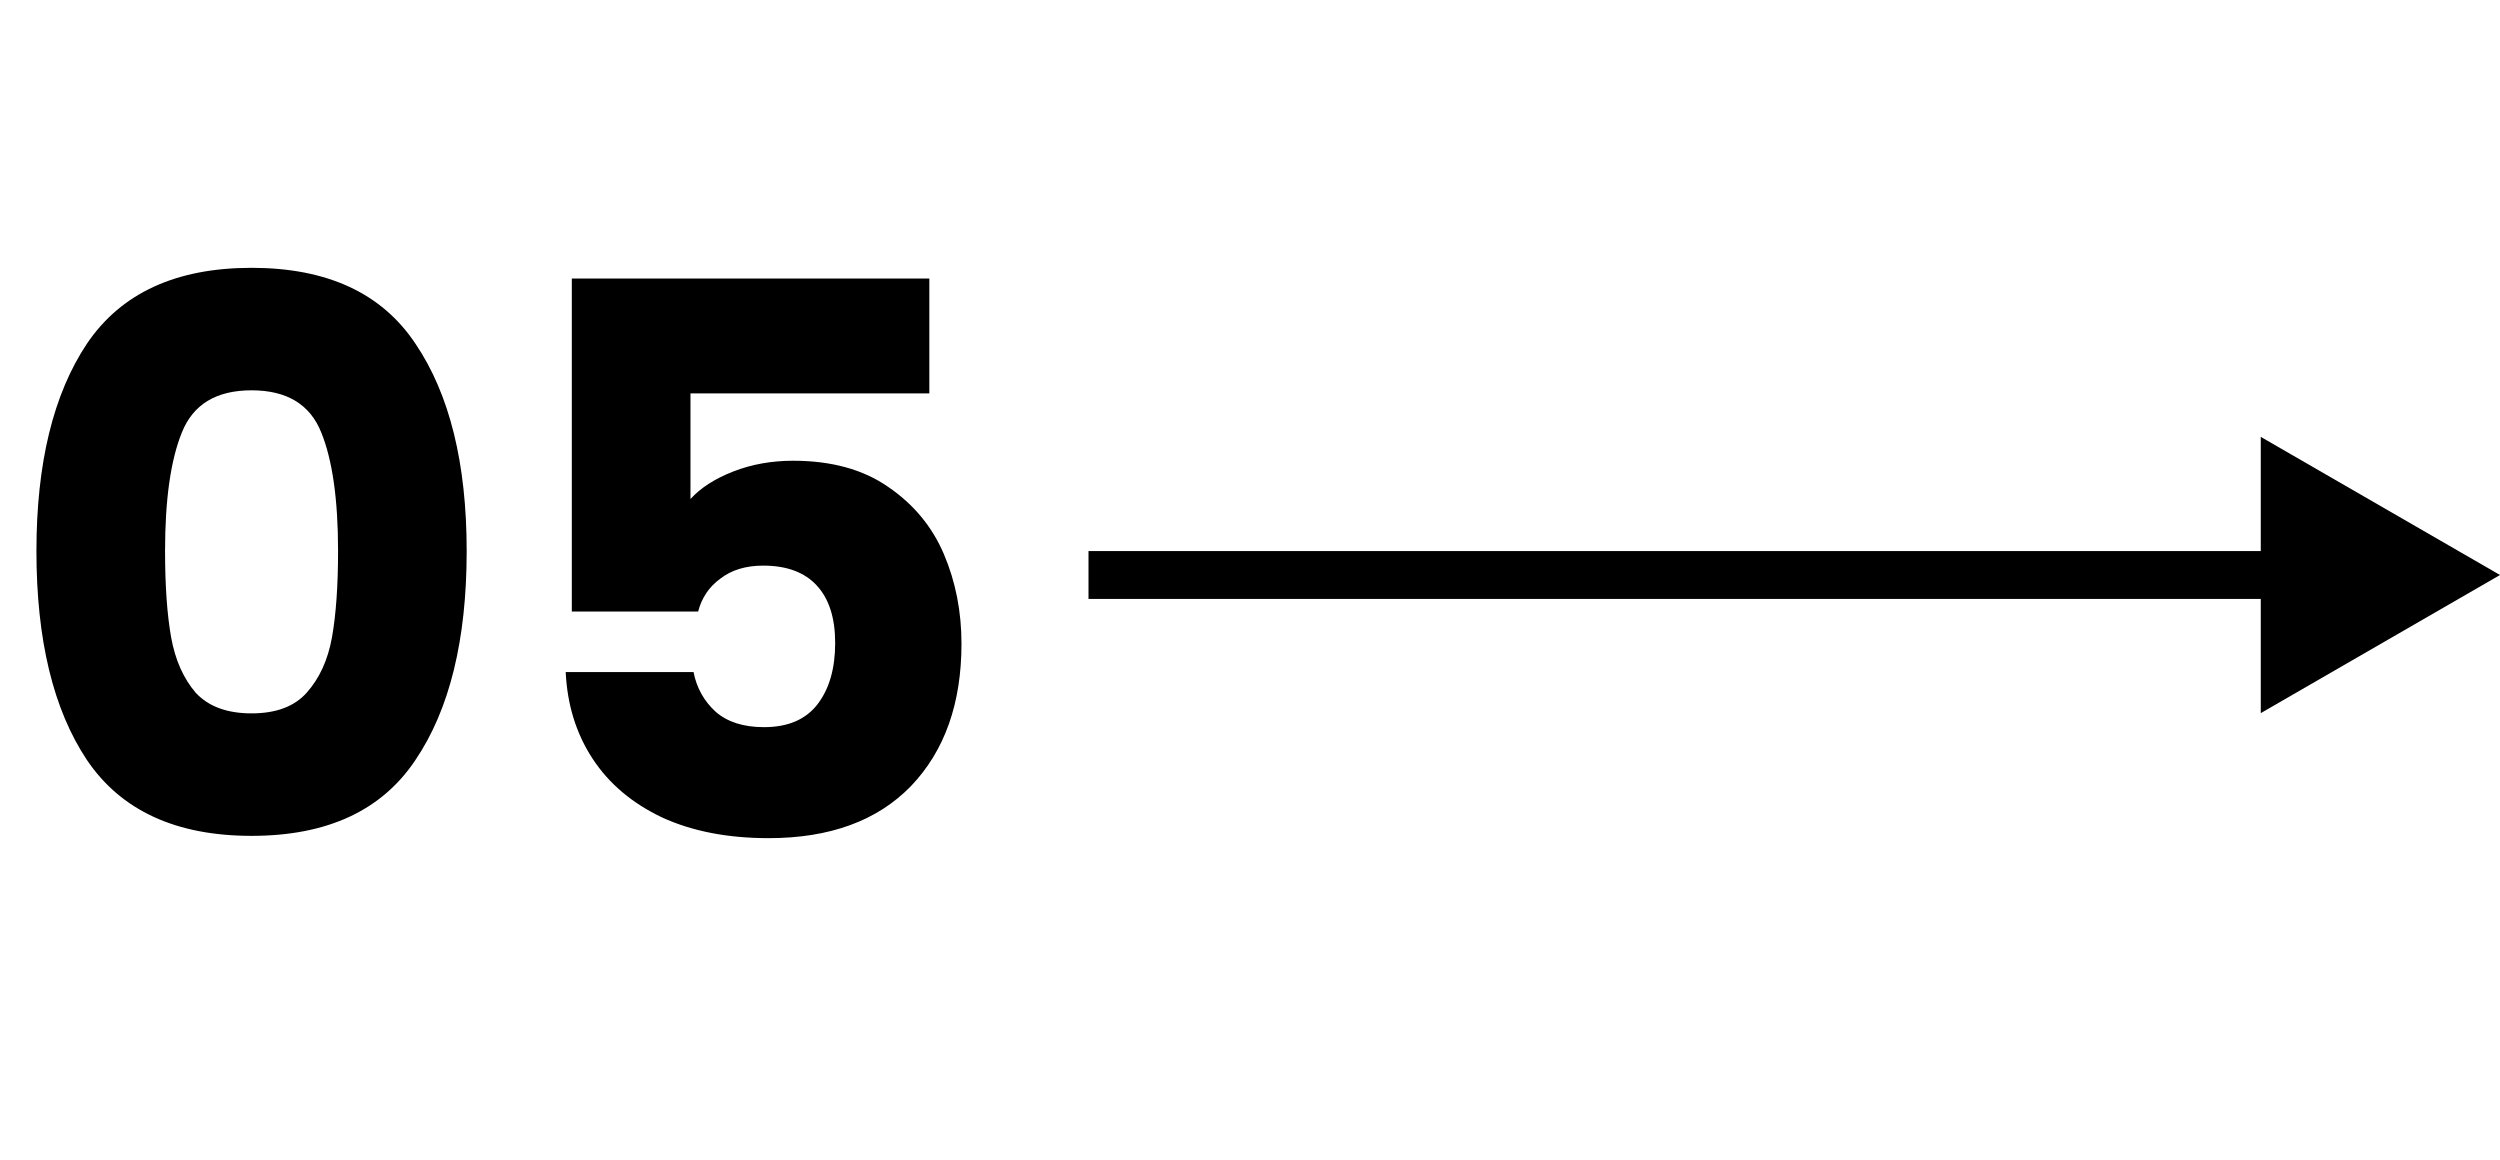 <svg xmlns="http://www.w3.org/2000/svg" width="209" height="97" viewBox="0 0 209 97" fill="none"><path d="M3.046 46.07C3.046 38.731 4.455 32.95 7.271 28.726C10.129 24.502 14.716 22.39 21.03 22.39C27.345 22.39 31.91 24.502 34.727 28.726C37.585 32.95 39.014 38.731 39.014 46.07C39.014 53.494 37.585 59.318 34.727 63.542C31.91 67.766 27.345 69.878 21.03 69.878C14.716 69.878 10.129 67.766 7.271 63.542C4.455 59.318 3.046 53.494 3.046 46.07ZM28.262 46.07C28.262 41.761 27.793 38.454 26.855 36.15C25.916 33.803 23.974 32.63 21.03 32.63C18.087 32.63 16.145 33.803 15.207 36.15C14.268 38.454 13.799 41.761 13.799 46.07C13.799 48.971 13.969 51.382 14.31 53.302C14.652 55.179 15.335 56.715 16.358 57.91C17.425 59.062 18.983 59.638 21.03 59.638C23.078 59.638 24.614 59.062 25.639 57.91C26.705 56.715 27.409 55.179 27.75 53.302C28.092 51.382 28.262 48.971 28.262 46.07ZM77.692 32.886H57.724V41.718C58.578 40.779 59.773 40.011 61.309 39.414C62.844 38.816 64.508 38.518 66.3 38.518C69.501 38.518 72.146 39.243 74.237 40.694C76.37 42.145 77.927 44.022 78.909 46.326C79.89 48.63 80.38 51.126 80.38 53.814C80.38 58.806 78.972 62.774 76.156 65.718C73.341 68.619 69.373 70.07 64.252 70.07C60.839 70.07 57.874 69.494 55.356 68.342C52.839 67.147 50.898 65.504 49.532 63.414C48.167 61.323 47.42 58.913 47.292 56.182H57.98C58.236 57.505 58.855 58.614 59.837 59.51C60.818 60.363 62.162 60.79 63.868 60.79C65.874 60.79 67.367 60.15 68.349 58.87C69.33 57.59 69.82 55.883 69.82 53.75C69.82 51.659 69.308 50.059 68.284 48.95C67.26 47.84 65.767 47.286 63.804 47.286C62.354 47.286 61.159 47.648 60.221 48.374C59.282 49.056 58.663 49.974 58.364 51.126H47.804V23.286H77.692V32.886Z" fill="black"></path><path d="M209 48.07L189 36.523V59.617L209 48.07ZM90.999 50.07H191V46.07H90.999V50.07Z" fill="black"></path></svg>